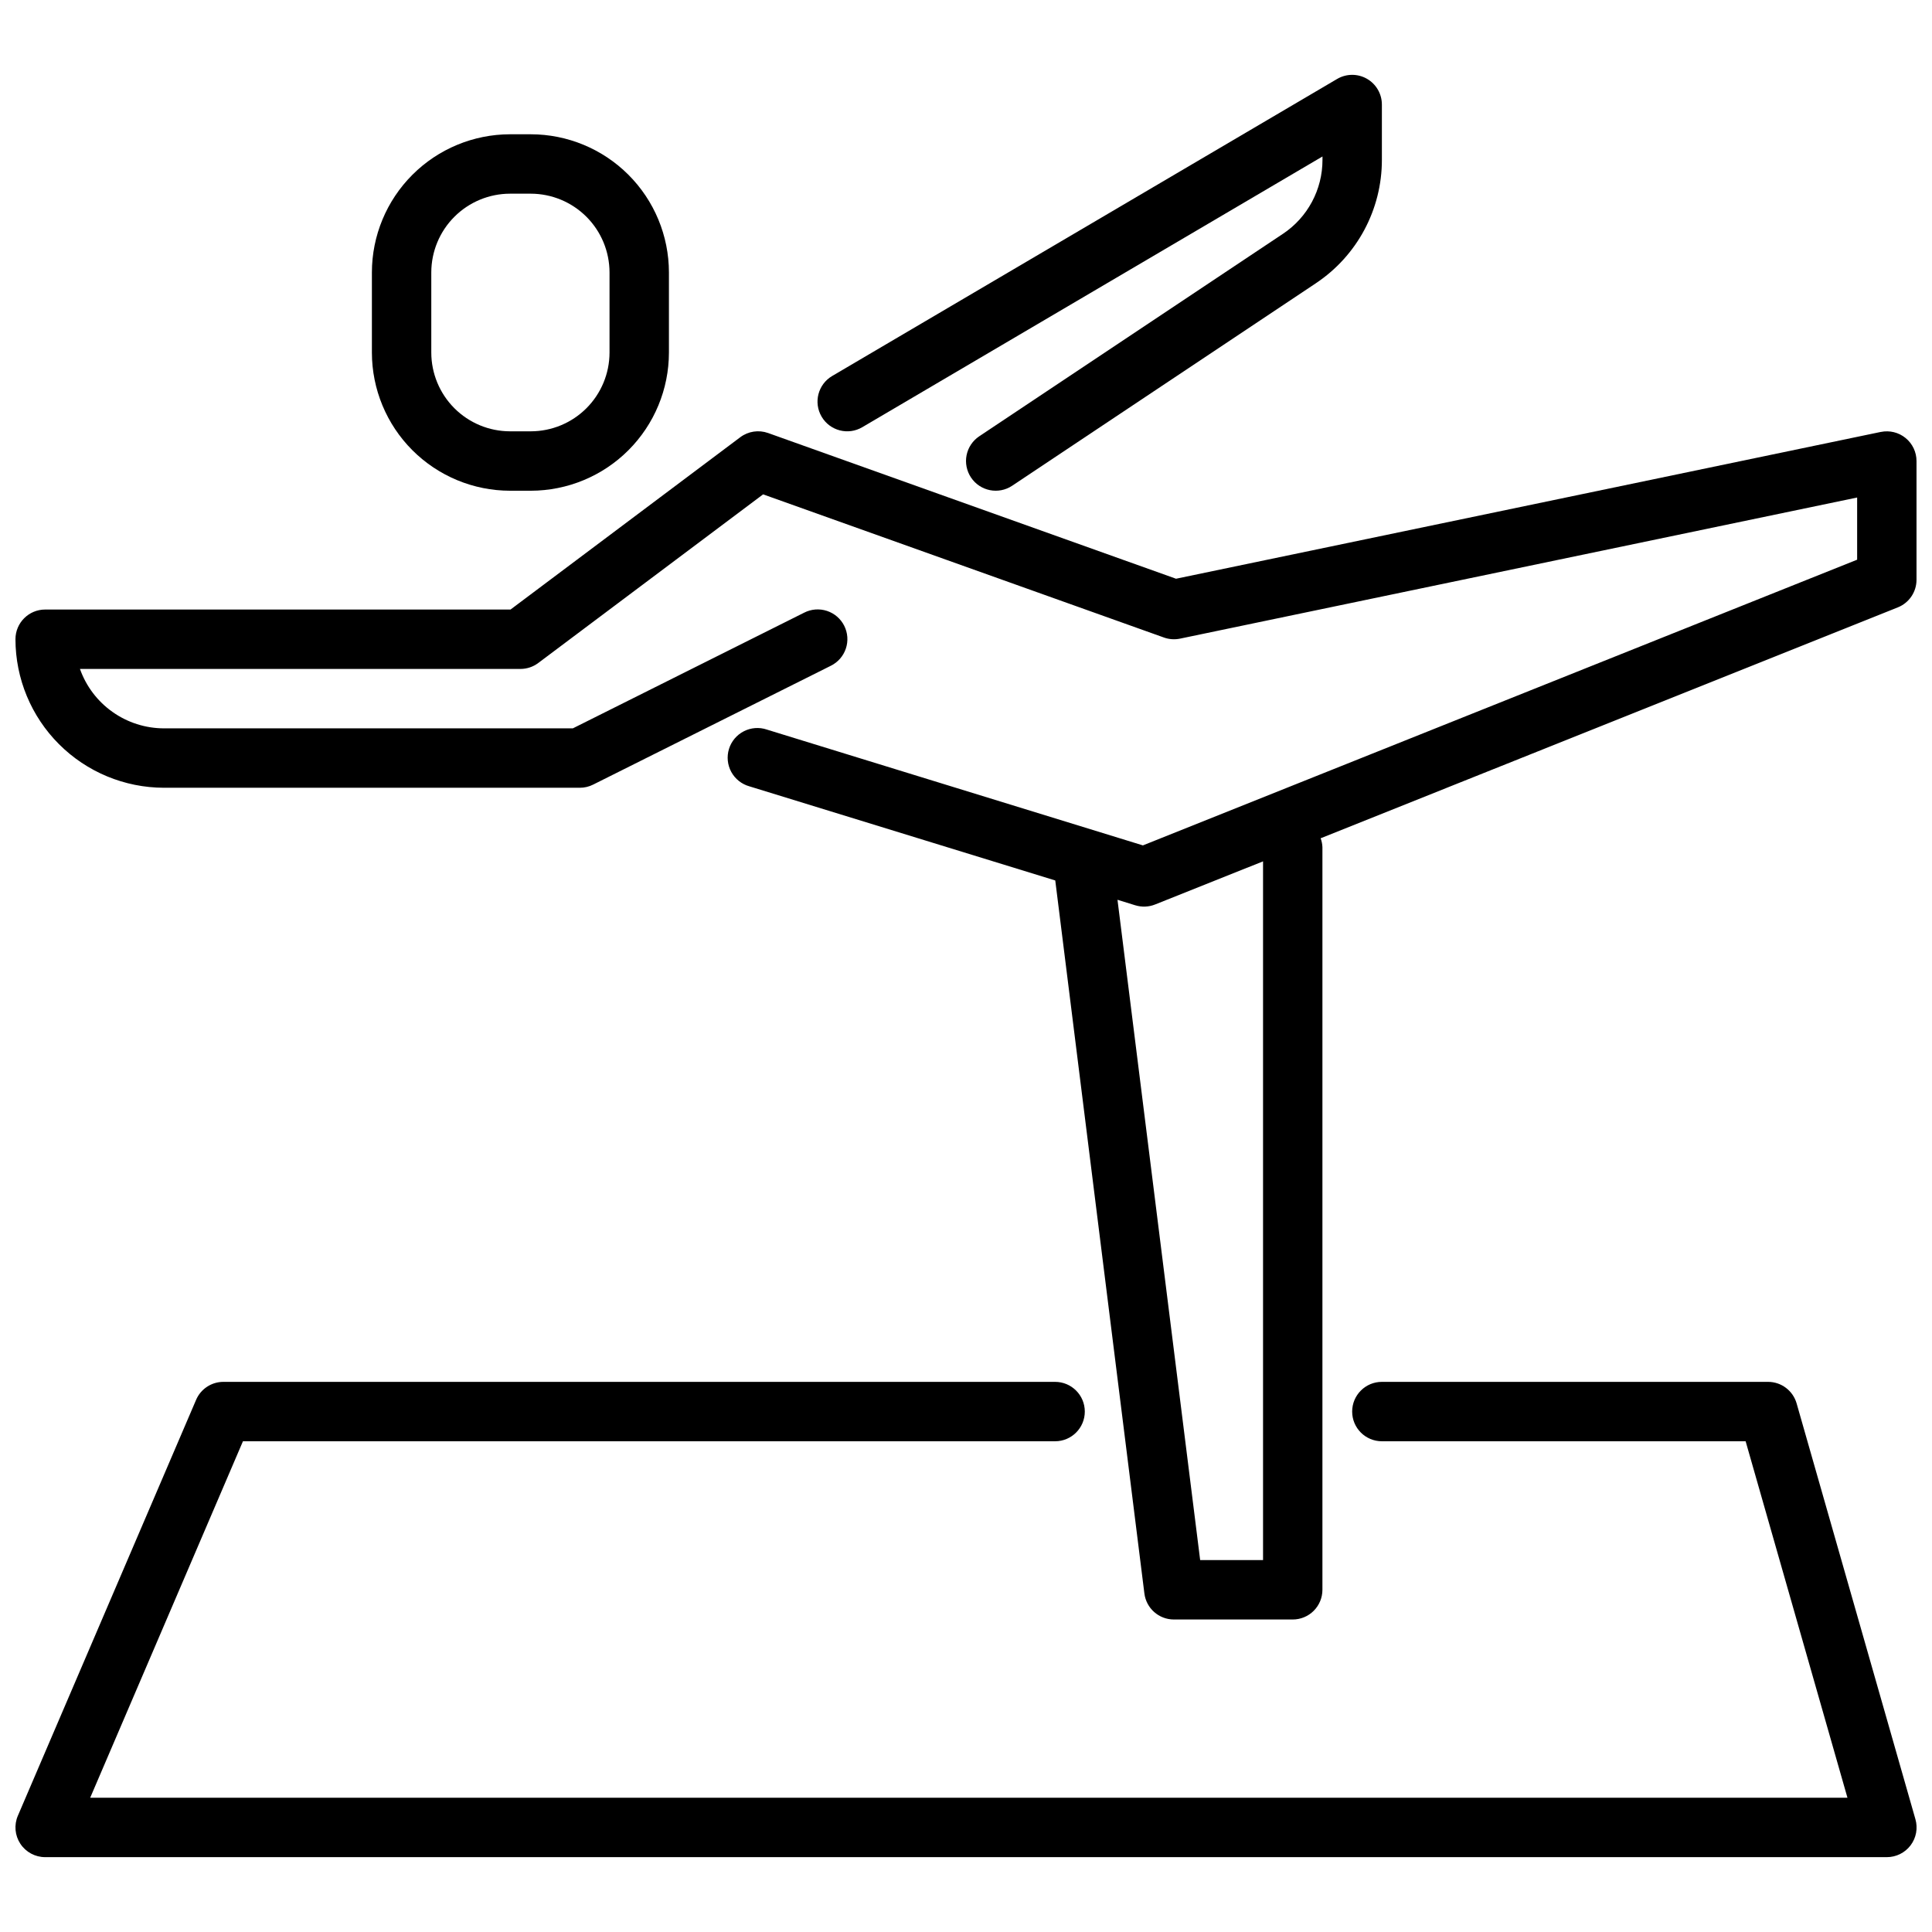 <?xml version="1.0" encoding="UTF-8"?>
<!-- Uploaded to: ICON Repo, www.iconrepo.com, Generator: ICON Repo Mixer Tools -->
<svg width="800px" height="800px" version="1.1" viewBox="144 144 512 512" xmlns="http://www.w3.org/2000/svg">
 <defs>
  <clipPath id="b">
   <path d="m148.09 258h503.81v316h-503.81z"/>
  </clipPath>
  <clipPath id="a">
   <path d="m148.09 510h503.81v127h-503.81z"/>
  </clipPath>
 </defs>
 <path d="m284.66 274.05c9.707-0.012 19.016-3.871 25.879-10.734 6.863-6.867 10.727-16.172 10.734-25.879v-21.254c-0.012-9.707-3.875-19.008-10.738-25.867-6.863-6.863-16.168-10.719-25.875-10.73h-5.512 0.004c-9.707 0.016-19.008 3.879-25.867 10.742-6.863 6.863-10.719 16.168-10.73 25.871v21.254c0.016 9.703 3.875 19.008 10.738 25.867 6.867 6.859 16.168 10.719 25.875 10.73zm-26.363-36.613v-21.254c0.012-5.531 2.215-10.832 6.125-14.738 3.914-3.91 9.215-6.109 14.746-6.117h5.512-0.004c5.531 0.012 10.832 2.215 14.742 6.125 3.906 3.914 6.106 9.215 6.113 14.746v21.254c-0.012 5.531-2.215 10.832-6.125 14.738-3.914 3.91-9.215 6.109-14.746 6.113h-5.512 0.004c-5.531-0.008-10.832-2.211-14.742-6.125-3.906-3.91-6.106-9.211-6.113-14.742z"/>
 <g clip-path="url(#b)">
  <path d="m642.46 258.46-186.8 38.91-108.12-38.621c-2.488-0.883-5.258-0.461-7.367 1.125l-60.875 45.66h-123.33c-4.348 0-7.871 3.523-7.871 7.871 0.012 10.434 4.164 20.438 11.543 27.816 7.379 7.379 17.383 11.531 27.816 11.543h110.21c1.219 0.004 2.426-0.285 3.516-0.832l62.977-31.488c1.887-0.926 3.324-2.562 3.996-4.551s0.52-4.16-0.418-6.039c-0.938-1.875-2.586-3.301-4.578-3.957-1.996-0.656-4.168-0.492-6.035 0.461l-61.316 30.664h-108.35c-4.883-0.008-9.645-1.523-13.629-4.344-3.988-2.816-7.008-6.801-8.641-11.402h116.73c1.703 0 3.359-0.551 4.723-1.574l59.59-44.691 106.23 37.941v0.004c1.363 0.48 2.836 0.582 4.25 0.293l179.45-37.402v16.477l-189.28 75.715-99.676-30.699v-0.004c-2.008-0.672-4.207-0.504-6.094 0.465s-3.301 2.66-3.926 4.688c-0.621 2.027-0.402 4.219 0.613 6.082 1.016 1.863 2.738 3.234 4.777 3.809l81.082 24.953 23.617 188.93c0.484 3.957 3.844 6.926 7.824 6.922h31.488c2.09 0 4.09-0.828 5.566-2.305 1.477-1.477 2.305-3.481 2.305-5.566v-196.8c-0.031-0.809-0.191-1.605-0.469-2.363l152.96-61.188c2.984-1.195 4.945-4.082 4.949-7.297v-31.488c0-2.363-1.062-4.602-2.894-6.094-1.832-1.496-4.234-2.086-6.551-1.613zm-163.74 298.98h-16.664l-21.91-174.99 4.723 1.465v-0.004c1.719 0.531 3.566 0.457 5.238-0.211l28.613-11.43z"/>
 </g>
 <path d="m483.95 205.99-80.445 53.633c-1.734 1.16-2.941 2.961-3.352 5.008-0.406 2.047 0.016 4.172 1.172 5.91 2.414 3.617 7.301 4.594 10.918 2.18l80.438-53.633c10.965-7.285 17.551-19.582 17.531-32.746v-14.633c0-2.824-1.512-5.434-3.965-6.836-2.449-1.402-5.465-1.383-7.898 0.051l-133.82 78.719c-3.746 2.203-5 7.027-2.793 10.777 2.203 3.746 7.027 5 10.773 2.793l121.96-71.746v0.875c0.016 7.898-3.934 15.277-10.516 19.648z"/>
 <g clip-path="url(#a)">
  <path d="m423.61 525.95c4.348 0 7.875-3.523 7.875-7.871s-3.527-7.871-7.875-7.871h-220.41c-3.148 0-5.996 1.875-7.234 4.769l-47.23 110.21-0.004 0.004c-1.043 2.43-0.793 5.223 0.664 7.434 1.457 2.207 3.926 3.539 6.57 3.539h488.07c2.473 0 4.801-1.16 6.289-3.133 1.488-1.973 1.965-4.527 1.285-6.906l-31.488-110.21c-0.969-3.379-4.059-5.711-7.574-5.707h-102.34c-4.348 0-7.871 3.523-7.871 7.871s3.523 7.871 7.871 7.871h96.402l26.984 94.465h-465.69l40.48-94.465z"/>
 </g>
</svg>